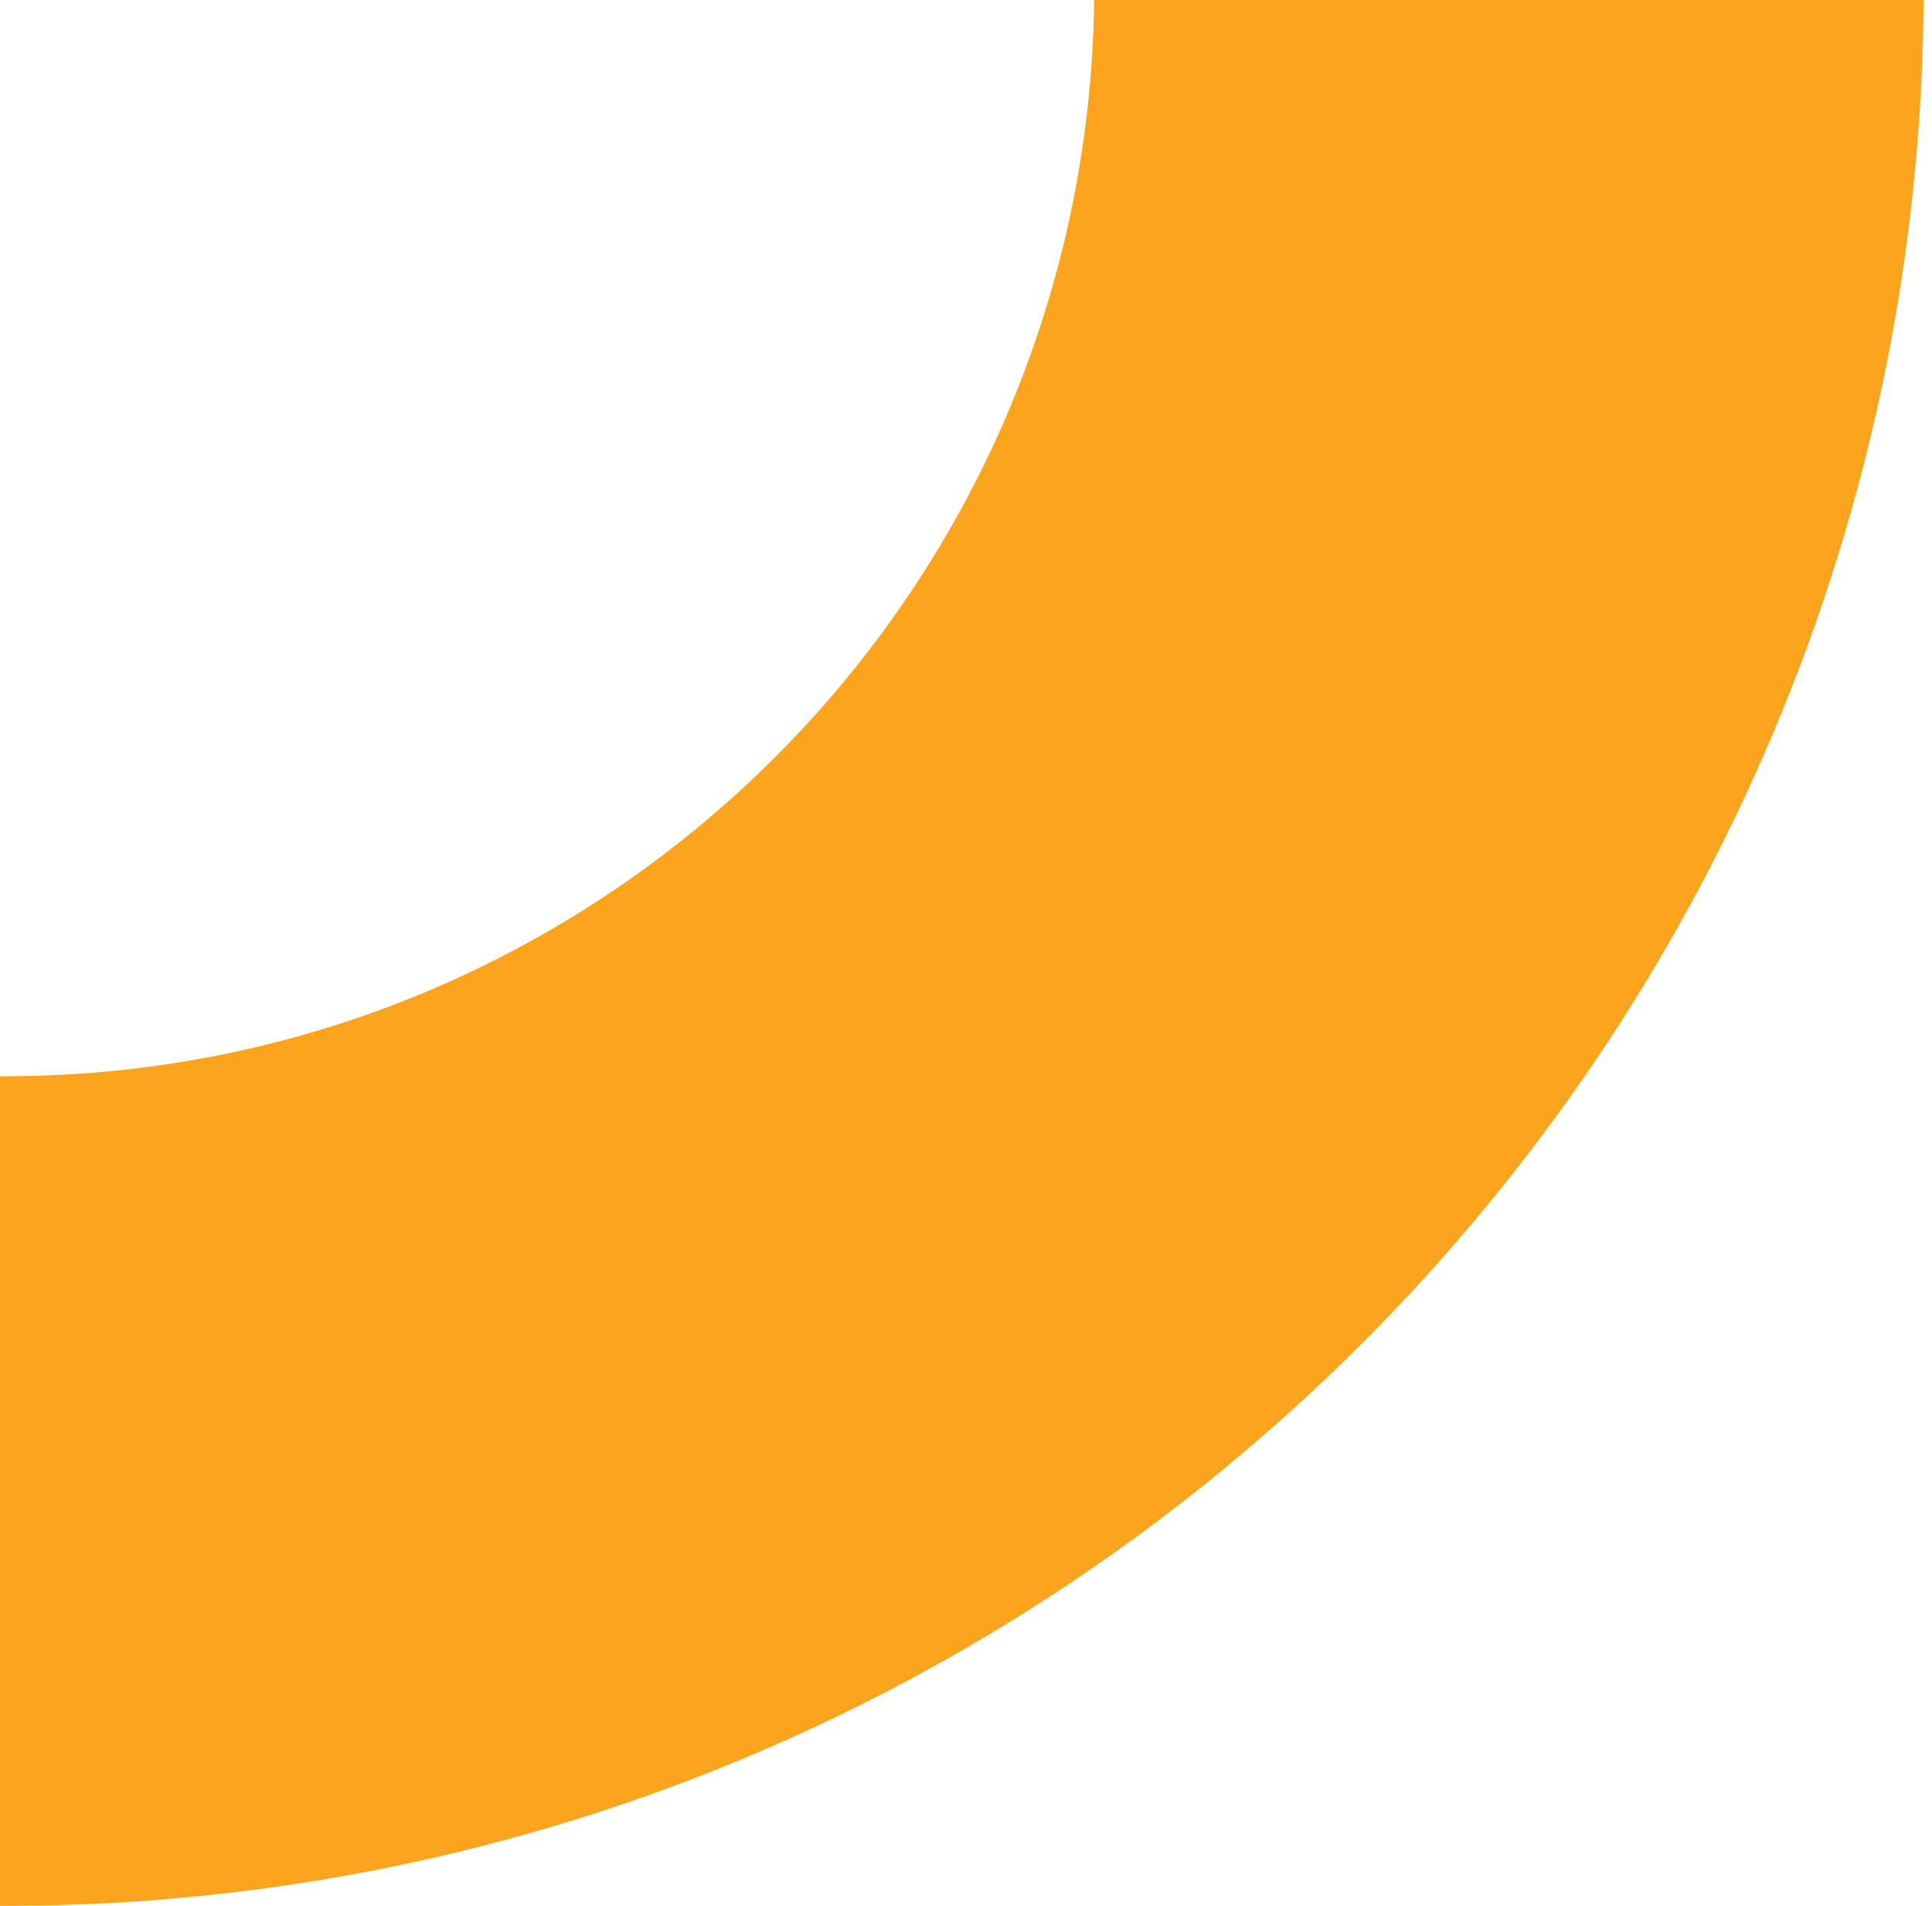 <svg width="73" height="72" viewBox="0 0 73 72" fill="none" xmlns="http://www.w3.org/2000/svg">
<path d="M72.686 -0.5C72.686 39.541 40.226 72 0.186 72C-39.855 72 -72.314 39.541 -72.314 -0.5C-72.314 -40.541 -39.855 -73 0.186 -73C40.226 -73 72.686 -40.541 72.686 -0.5ZM-40.974 -0.5C-40.974 22.232 -22.546 40.659 0.186 40.659C22.917 40.659 41.345 22.232 41.345 -0.5C41.345 -23.232 22.917 -41.659 0.186 -41.659C-22.546 -41.659 -40.974 -23.232 -40.974 -0.5Z" fill="#FDA41D"/>
</svg>
